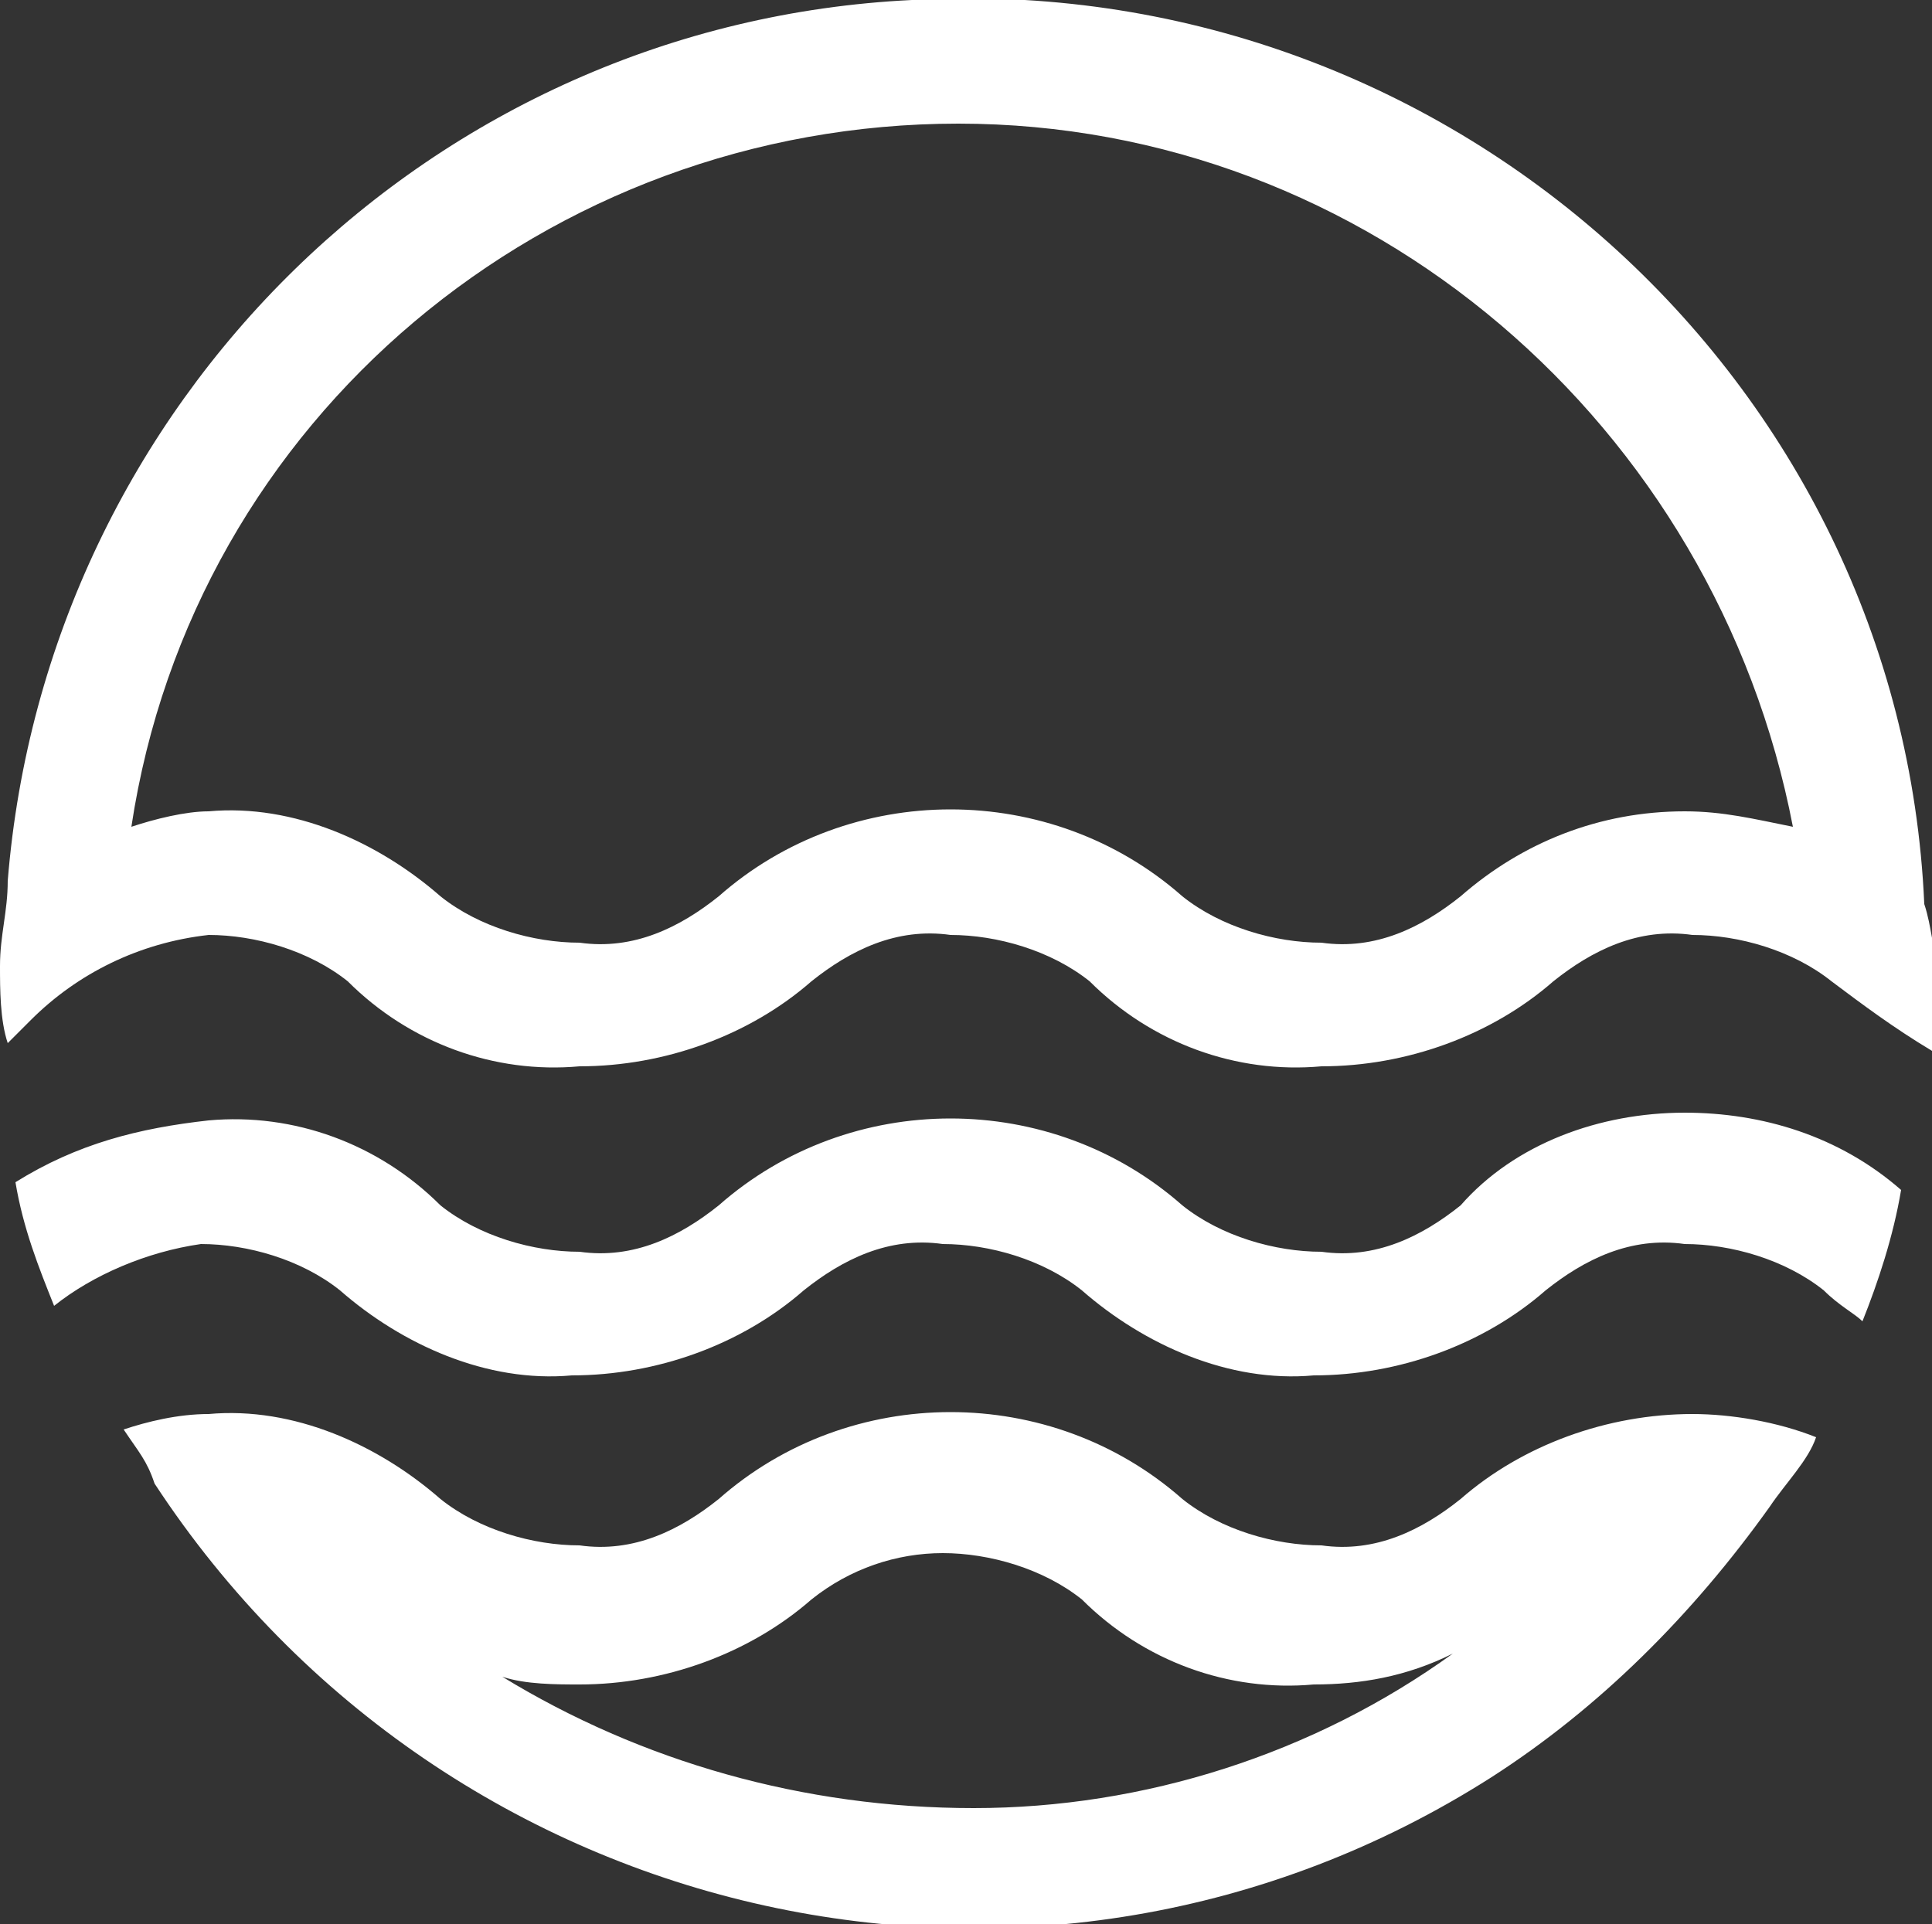 <svg version="1.1" id="Layer_1" xmlns="http://www.w3.org/2000/svg" x="0" y="0" width="25" height="24.9" style="enable-background:new 0 0 25 24.9" xml:space="preserve"><rect width="100%" height="100%" fill="#333333" stroke="none"/><style>.st0{fill:#fff}</style><path class="st0" d="M24.9 11.7C24.6 4.9 18.7-.4 11.8 0 5.6.3.6 5.2.1 11.4c0 .4-.1.7-.1 1.1 0 .3 0 .7.1 1l.3-.3c.6-.6 1.4-1 2.3-1.1.6 0 1.3.2 1.8.6.8.8 1.9 1.2 3 1.1 1.1 0 2.2-.4 3-1.1.5-.4 1.1-.7 1.8-.6.6 0 1.3.2 1.8.6.8.8 1.9 1.2 3 1.1 1.1 0 2.2-.4 3-1.1.5-.4 1.1-.7 1.8-.6.6 0 1.3.2 1.8.6.4.3.8.6 1.3.9 0-.4.1-.7.1-1.1-.1-.2-.1-.5-.2-.8zm-6-.1c-.5.4-1.1.7-1.8.6-.6 0-1.3-.2-1.8-.6-1.7-1.5-4.3-1.5-6 0-.5.4-1.1.7-1.8.6-.6 0-1.3-.2-1.8-.6-.8-.7-1.9-1.2-3-1.1-.3 0-.7.1-1 .2.8-5.3 5.4-9.1 10.7-9.1 5.3 0 9.8 3.9 10.8 9.1-.5-.1-.9-.2-1.4-.2-1.1 0-2.1.4-2.9 1.1zM18.9 15.6c-.5.4-1.1.7-1.8.6-.6 0-1.3-.2-1.8-.6-1.7-1.5-4.3-1.5-6 0-.5.4-1.1.7-1.8.6-.6 0-1.3-.2-1.8-.6-.8-.8-1.9-1.2-3-1.1-.9.1-1.7.3-2.5.8.1.6.3 1.1.5 1.6.5-.4 1.2-.7 1.9-.8.6 0 1.3.2 1.8.6.8.7 1.9 1.2 3 1.1 1.1 0 2.2-.4 3-1.1.5-.4 1.1-.7 1.8-.6.6 0 1.3.2 1.8.6.8.7 1.9 1.2 3 1.1 1.1 0 2.2-.4 3-1.1.5-.4 1.1-.7 1.8-.6.6 0 1.3.2 1.8.6.2.2.4.3.5.4.2-.5.4-1.1.5-1.7-.8-.7-1.8-1-2.8-1-1.1 0-2.2.4-2.9 1.2zM21.9 18.3c-1.1 0-2.2.4-3 1.1-.5.4-1.1.7-1.8.6-.6 0-1.3-.2-1.8-.6-1.7-1.5-4.3-1.5-6 0-.5.4-1.1.7-1.8.6-.6 0-1.3-.2-1.8-.6-.8-.7-1.9-1.2-3-1.1-.4 0-.8.1-1.1.2.2.3.3.4.4.7C5.8 25 13.5 26.7 19.3 23c1.4-.9 2.6-2.1 3.6-3.5.2-.3.5-.6.6-.9-.5-.2-1.1-.3-1.6-.3zM6.5 21.7c.3.1.7.1 1 .1 1.1 0 2.2-.4 3-1.1.5-.4 1.1-.6 1.7-.6.6 0 1.3.2 1.8.6.8.8 1.9 1.2 3 1.1.6 0 1.2-.1 1.8-.4-1.8 1.3-4 2-6.2 2s-4.3-.6-6.1-1.7z"/></svg>
